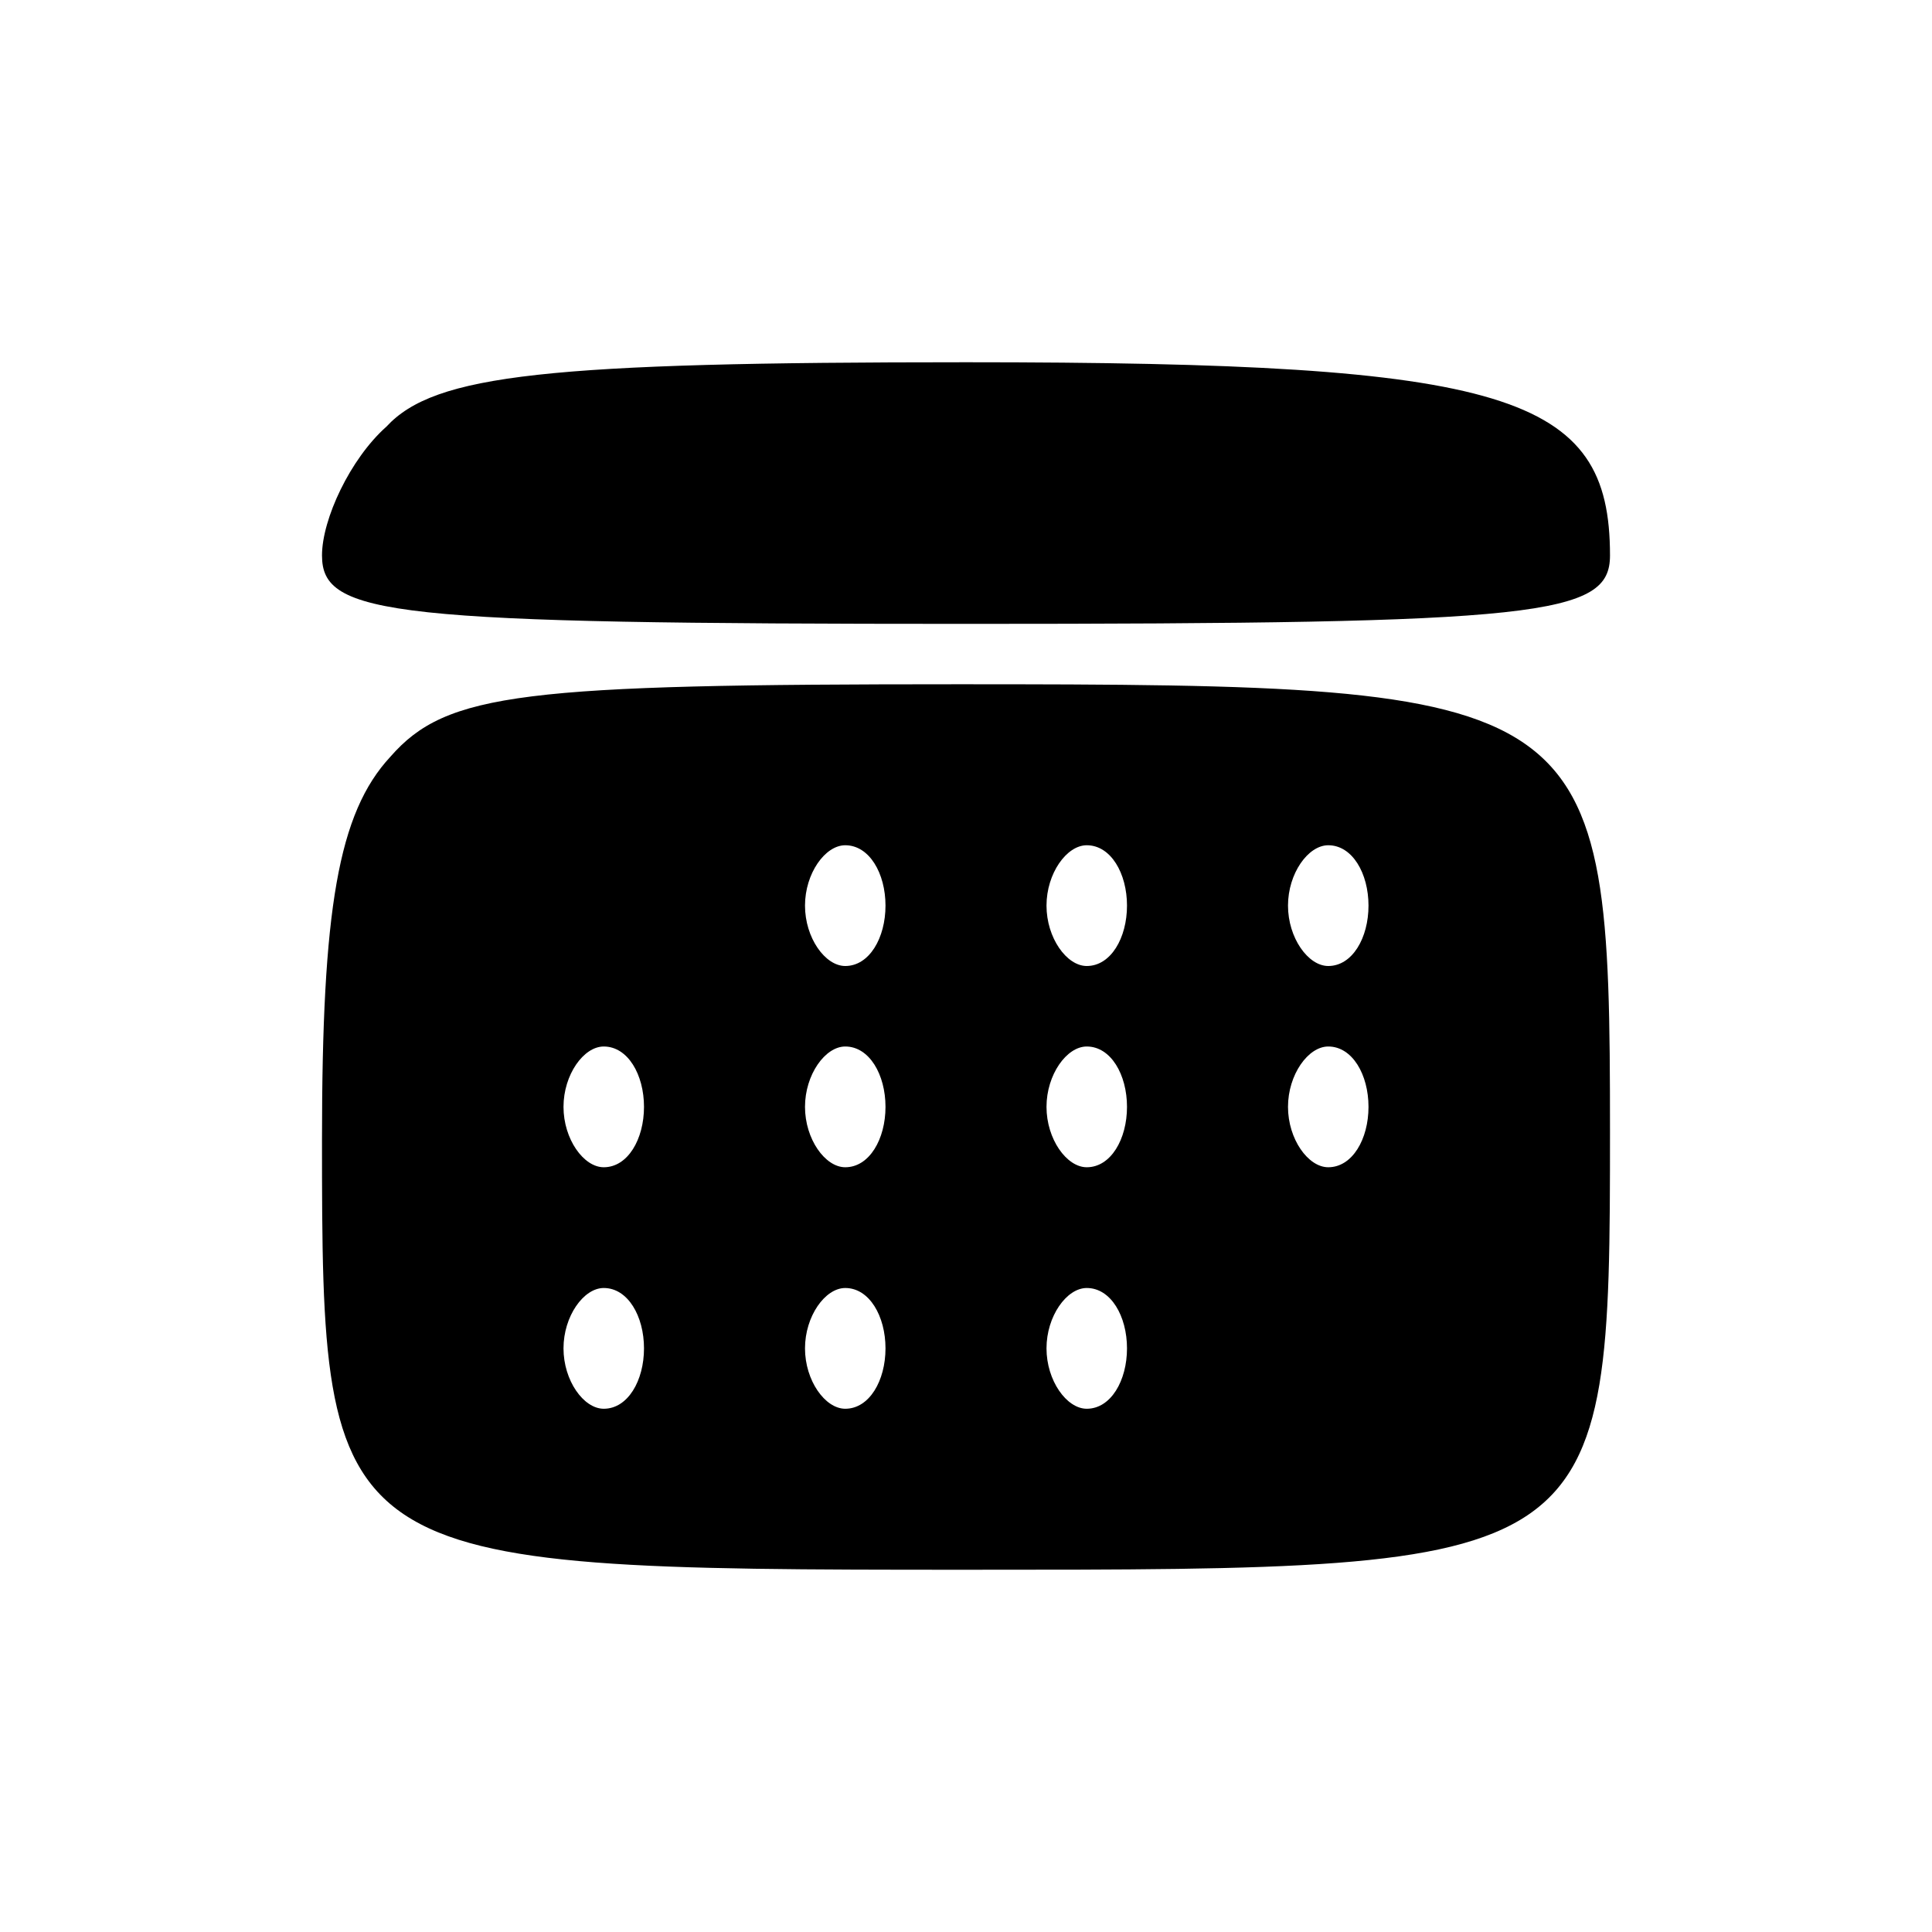 <?xml version="1.0" standalone="no"?>
<!DOCTYPE svg PUBLIC "-//W3C//DTD SVG 20010904//EN"
 "http://www.w3.org/TR/2001/REC-SVG-20010904/DTD/svg10.dtd">
<svg version="1.0" xmlns="http://www.w3.org/2000/svg"
 width="48pt" height="48pt" viewBox="0 0 48 48"
 preserveAspectRatio="xMidYMid meet">

<g transform="translate(0,48) scale(0.1,-0.1)"
fill="#000000" stroke="none">
<path fill="hsl(174, 77%, 70%)" d="M96 374 c-9 -8 -16 -23 -16 -32 0 -15 17 -17 160 -17 143 0 160 2
160 17 0 40 -25 48 -160 48 -104 0 -132 -3 -144 -16z"/>
<path fill="hsl(174, 77%, 70%)" d="M97 292 c-13 -14 -17 -38 -17 -95 0 -106 1 -107 160 -107 159 0 160
0 160 109 0 109 -3 111 -162 111 -108 0 -127 -2 -141 -18z m123 -37 c0 -8 -4
-15 -10 -15 -5 0 -10 7 -10 15 0 8 5 15 10 15 6 0 10 -7 10 -15z m60 0 c0 -8
-4 -15 -10 -15 -5 0 -10 7 -10 15 0 8 5 15 10 15 6 0 10 -7 10 -15z m60 0 c0
-8 -4 -15 -10 -15 -5 0 -10 7 -10 15 0 8 5 15 10 15 6 0 10 -7 10 -15z m-180
-50 c0 -8 -4 -15 -10 -15 -5 0 -10 7 -10 15 0 8 5 15 10 15 6 0 10 -7 10 -15z
m60 0 c0 -8 -4 -15 -10 -15 -5 0 -10 7 -10 15 0 8 5 15 10 15 6 0 10 -7 10
-15z m60 0 c0 -8 -4 -15 -10 -15 -5 0 -10 7 -10 15 0 8 5 15 10 15 6 0 10 -7
10 -15z m60 0 c0 -8 -4 -15 -10 -15 -5 0 -10 7 -10 15 0 8 5 15 10 15 6 0 10
-7 10 -15z m-180 -60 c0 -8 -4 -15 -10 -15 -5 0 -10 7 -10 15 0 8 5 15 10 15
6 0 10 -7 10 -15z m60 0 c0 -8 -4 -15 -10 -15 -5 0 -10 7 -10 15 0 8 5 15 10
15 6 0 10 -7 10 -15z m60 0 c0 -8 -4 -15 -10 -15 -5 0 -10 7 -10 15 0 8 5 15
10 15 6 0 10 -7 10 -15z"/>
</g>
</svg>
